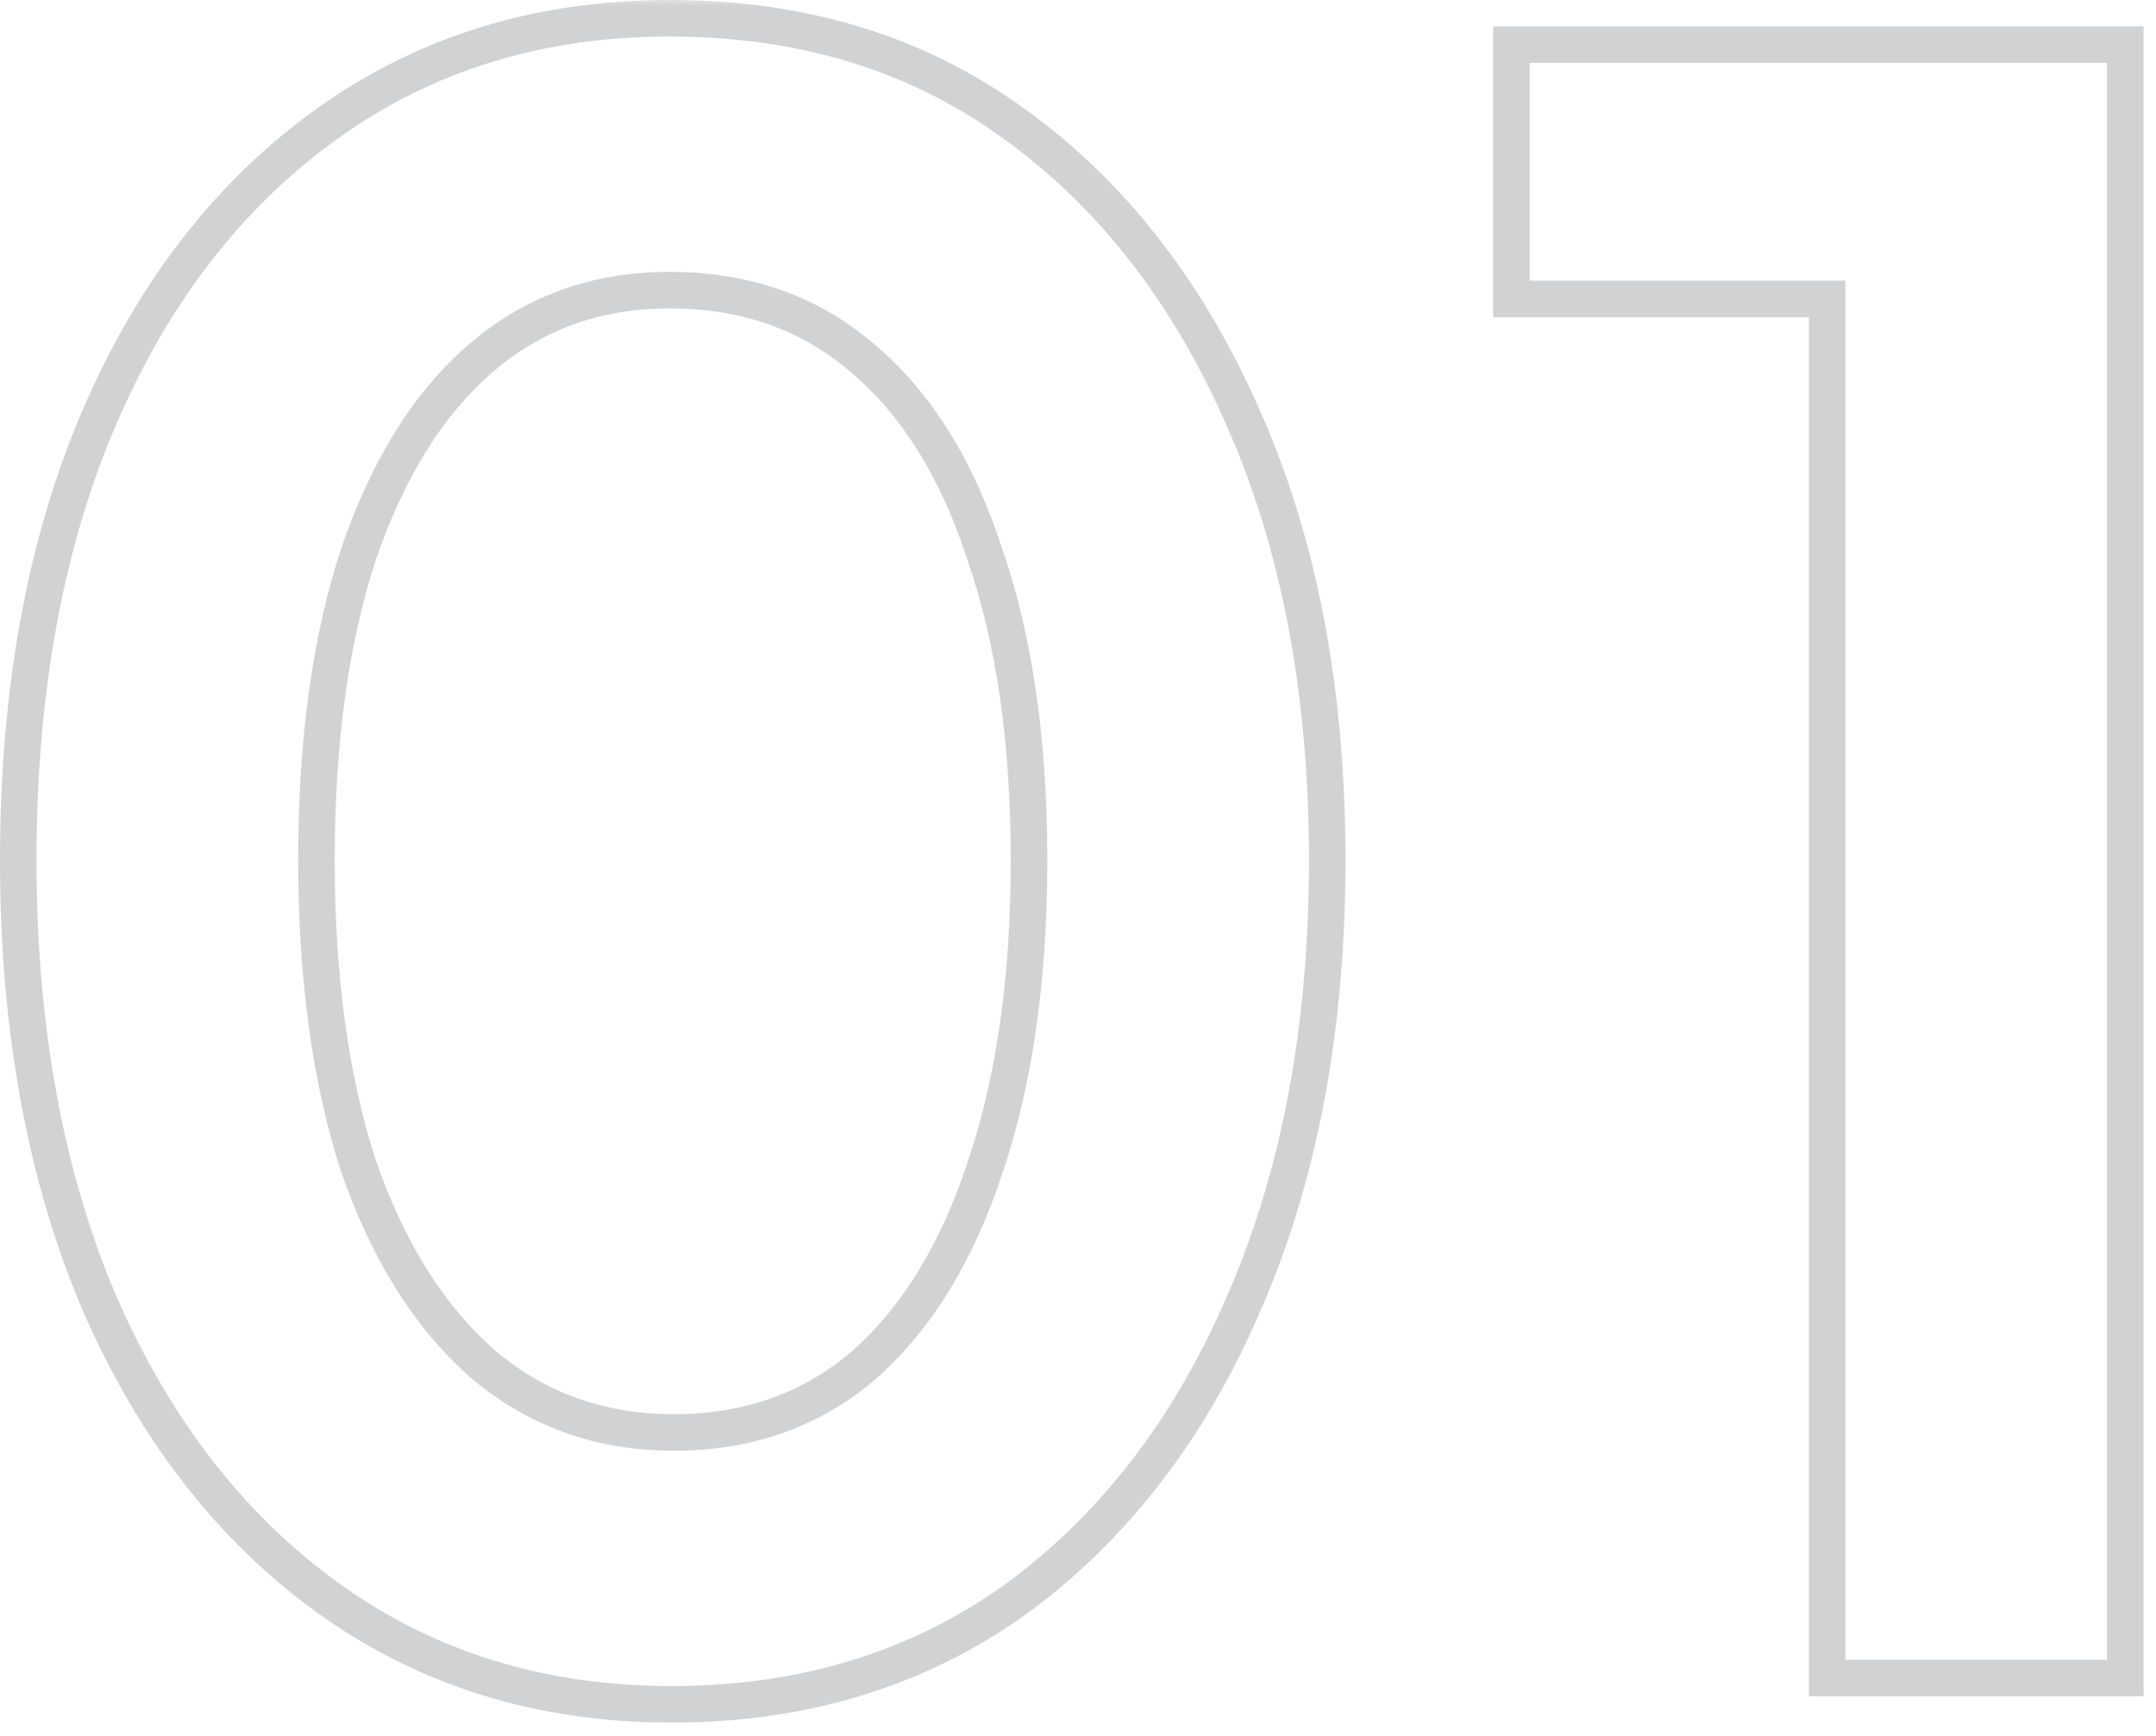 <svg width="118" height="95" viewBox="0 0 118 95" fill="none" xmlns="http://www.w3.org/2000/svg">
<mask id="path-1-outside-1_1_4" maskUnits="userSpaceOnUse" x="-0.72" y="-0.16" width="119" height="95" fill="black">
<rect fill="white" x="-0.72" y="-0.16" width="119" height="95"/>
<path d="M36.76 93.28C29.64 93.28 23.4 91.36 18.04 87.52C12.68 83.68 8.48 78.28 5.44 71.32C2.48 64.36 1 56.28 1 47.08C1 37.8 2.48 29.72 5.44 22.84C8.4 15.96 12.56 10.6 17.92 6.76C23.28 2.92 29.52 1 36.64 1C43.92 1 50.2 2.92 55.48 6.76C60.84 10.6 65.04 16 68.08 22.96C71.12 29.84 72.64 37.88 72.64 47.08C72.64 56.28 71.12 64.36 68.08 71.32C65.12 78.2 60.96 83.6 55.6 87.52C50.24 91.36 43.96 93.28 36.76 93.28ZM36.88 78.4C40.96 78.4 44.44 77.16 47.32 74.68C50.2 72.12 52.4 68.52 53.92 63.88C55.52 59.16 56.32 53.56 56.32 47.08C56.32 40.6 55.52 35.04 53.92 30.4C52.4 25.68 50.16 22.08 47.2 19.6C44.32 17.12 40.8 15.88 36.64 15.88C32.64 15.88 29.2 17.12 26.32 19.6C23.44 22.08 21.2 25.68 19.6 30.4C18.08 35.04 17.32 40.6 17.32 47.08C17.32 53.48 18.08 59.04 19.6 63.76C21.2 68.4 23.44 72 26.32 74.56C29.28 77.12 32.8 78.4 36.88 78.4ZM100.001 91.84V16.36H82.721V2.44H116.321V91.84H100.001Z"/>
</mask>
<path d="M18.04 87.52L17.458 88.333L17.458 88.333L18.04 87.52ZM5.44 71.32L4.52 71.711L4.524 71.72L5.44 71.32ZM5.44 22.84L4.521 22.445L4.521 22.445L5.44 22.84ZM17.92 6.76L17.338 5.947L17.338 5.947L17.92 6.76ZM55.48 6.76L54.892 7.569L54.898 7.573L55.48 6.76ZM68.08 22.96L67.164 23.36L67.165 23.364L68.08 22.96ZM68.08 71.32L67.164 70.92L67.161 70.925L68.08 71.32ZM55.6 87.52L56.182 88.333L56.19 88.327L55.6 87.52ZM47.32 74.68L47.972 75.438L47.978 75.433L47.984 75.427L47.32 74.68ZM53.92 63.88L52.973 63.559L52.97 63.569L53.92 63.88ZM53.92 30.4L52.968 30.706L52.971 30.716L52.975 30.726L53.92 30.4ZM47.2 19.6L46.547 20.358L46.558 20.366L47.2 19.6ZM26.32 19.6L25.668 18.842L25.668 18.842L26.32 19.6ZM19.6 30.4L18.653 30.079L18.65 30.089L19.6 30.4ZM19.6 63.76L18.648 64.067L18.651 64.076L18.655 64.086L19.6 63.76ZM26.32 74.56L25.656 75.308L25.666 75.316L26.32 74.56ZM36.76 93.28V92.28C29.831 92.28 23.799 90.416 18.622 86.707L18.04 87.52L17.458 88.333C23.001 92.304 29.449 94.28 36.76 94.28V93.28ZM18.04 87.52L18.622 86.707C13.43 82.987 9.335 77.74 6.356 70.92L5.44 71.32L4.524 71.72C7.625 78.82 11.93 84.373 17.458 88.333L18.04 87.52ZM5.44 71.32L6.36 70.929C3.463 64.116 2 56.174 2 47.08H1H-1.01328e-06C-1.01328e-06 56.386 1.497 64.604 4.52 71.711L5.44 71.32ZM1 47.08H2C2 37.904 3.463 29.964 6.359 23.235L5.44 22.84L4.521 22.445C1.496 29.476 -1.01328e-06 37.696 -1.01328e-06 47.08H1ZM5.44 22.84L6.359 23.235C9.257 16.499 13.31 11.293 18.502 7.573L17.92 6.76L17.338 5.947C11.81 9.907 7.543 15.421 4.521 22.445L5.44 22.84ZM17.92 6.76L18.502 7.573C23.679 3.864 29.711 2 36.64 2V1V4.76837e-07C29.329 4.76837e-07 22.881 1.976 17.338 5.947L17.92 6.76ZM36.64 1V2C43.734 2 49.802 3.867 54.892 7.569L55.48 6.76L56.068 5.951C50.598 1.973 44.106 4.76837e-07 36.64 4.76837e-07V1ZM55.48 6.76L54.898 7.573C60.09 11.293 64.185 16.54 67.164 23.36L68.08 22.96L68.996 22.56C65.895 15.46 61.59 9.907 56.062 5.947L55.48 6.76ZM68.08 22.96L67.165 23.364C70.138 30.092 71.64 37.989 71.64 47.08H72.64H73.64C73.64 37.771 72.102 29.588 68.995 22.556L68.08 22.96ZM72.64 47.08H71.64C71.64 56.171 70.138 64.11 67.164 70.92L68.08 71.32L68.996 71.72C72.102 64.61 73.64 56.389 73.64 47.08H72.64ZM68.08 71.32L67.161 70.925C64.263 77.662 60.208 82.911 55.01 86.713L55.6 87.52L56.19 88.327C61.712 84.289 65.977 78.738 68.999 71.715L68.08 71.32ZM55.6 87.52L55.018 86.707C49.843 90.414 43.771 92.28 36.76 92.28V93.28V94.28C44.149 94.28 50.637 92.306 56.182 88.333L55.6 87.52ZM36.88 78.4V79.4C41.181 79.4 44.897 78.086 47.972 75.438L47.32 74.68L46.667 73.922C43.983 76.234 40.74 77.4 36.88 77.4V78.4ZM47.32 74.68L47.984 75.427C51.028 72.722 53.31 68.955 54.87 64.191L53.92 63.88L52.97 63.569C51.49 68.085 49.373 71.518 46.656 73.933L47.32 74.68ZM53.92 63.88L54.867 64.201C56.511 59.352 57.32 53.638 57.32 47.08H56.32H55.32C55.32 53.482 54.529 58.968 52.973 63.559L53.92 63.88ZM56.32 47.08H57.32C57.32 40.523 56.511 34.846 54.865 30.074L53.92 30.4L52.975 30.726C54.529 35.234 55.32 40.678 55.32 47.08H56.32ZM53.92 30.4L54.872 30.093C53.31 25.244 50.983 21.465 47.842 18.834L47.2 19.6L46.558 20.366C49.337 22.695 51.49 26.116 52.968 30.706L53.92 30.4ZM47.2 19.6L47.852 18.842C44.773 16.191 41.015 14.88 36.64 14.88V15.88V16.88C40.585 16.88 43.867 18.049 46.547 20.358L47.2 19.6ZM36.64 15.88V14.88C32.414 14.88 28.739 16.197 25.668 18.842L26.32 19.6L26.973 20.358C29.661 18.043 32.866 16.88 36.64 16.88V15.88ZM26.32 19.6L25.668 18.842C22.616 21.47 20.293 25.241 18.653 30.079L19.6 30.4L20.547 30.721C22.107 26.119 24.264 22.69 26.973 20.358L26.32 19.6ZM19.6 30.4L18.65 30.089C17.088 34.856 16.32 40.527 16.32 47.08H17.32H18.32C18.32 40.673 19.072 35.224 20.55 30.711L19.6 30.4ZM17.32 47.08H16.32C16.32 53.556 17.088 59.224 18.648 64.067L19.6 63.76L20.552 63.453C19.072 58.856 18.32 53.404 18.32 47.08H17.32ZM19.6 63.76L18.655 64.086C20.296 68.845 22.617 72.606 25.656 75.307L26.32 74.56L26.984 73.813C24.263 71.394 22.104 67.955 20.545 63.434L19.6 63.76ZM26.32 74.56L25.666 75.316C28.816 78.041 32.571 79.4 36.88 79.4V78.4V77.4C33.029 77.4 29.744 76.199 26.974 73.804L26.32 74.56ZM100.001 91.84H99.001V92.84H100.001V91.84ZM100.001 16.36H101.001V15.36H100.001V16.36ZM82.721 16.36H81.721V17.36H82.721V16.36ZM82.721 2.44V1.44H81.721V2.44H82.721ZM116.321 2.44H117.321V1.44H116.321V2.44ZM116.321 91.84V92.84H117.321V91.84H116.321ZM100.001 91.84H101.001V16.36H100.001H99.001V91.84H100.001ZM100.001 16.36V15.36H82.721V16.36V17.36H100.001V16.36ZM82.721 16.36H83.721V2.44H82.721H81.721V16.36H82.721ZM82.721 2.44V3.44H116.321V2.44V1.44H82.721V2.44ZM116.321 2.44H115.321V91.84H116.321H117.321V2.44H116.321ZM116.321 91.84V90.84H100.001V91.84V92.84H116.321V91.84Z" fill="#16202C" fill-opacity="0.2" mask="url(#path-1-outside-1_1_4)"/>
</svg>

